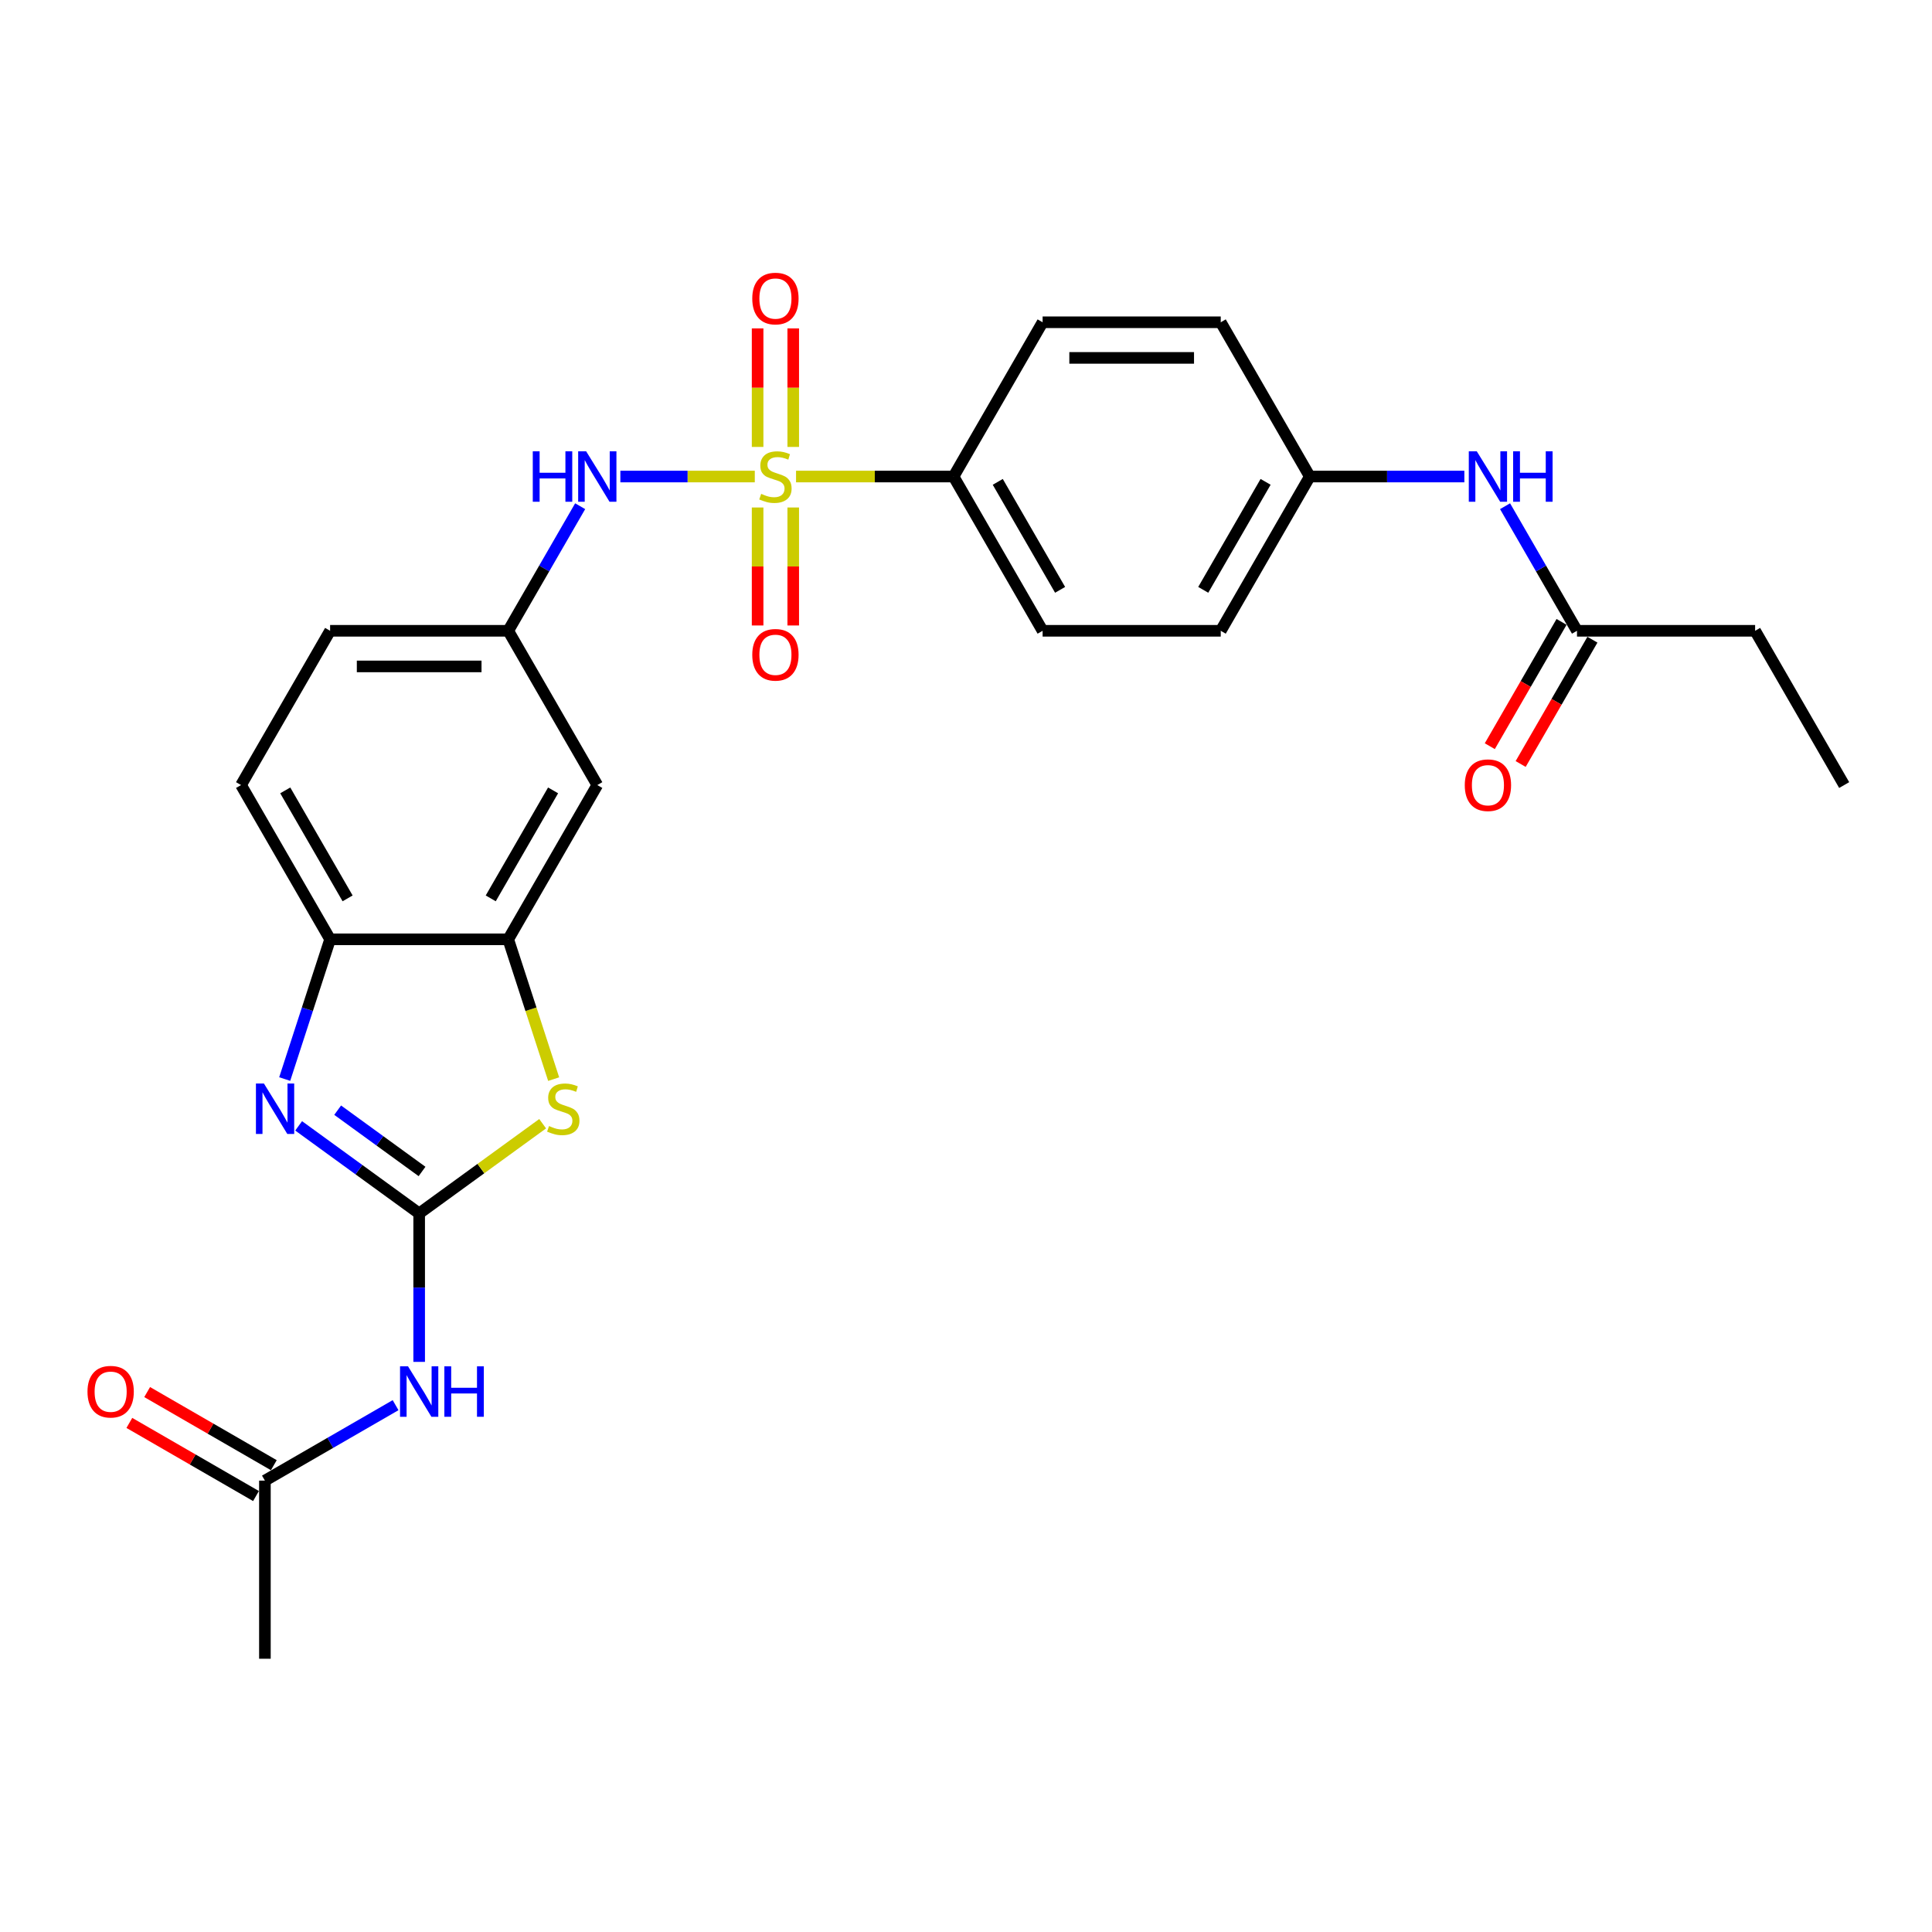 <?xml version='1.0' encoding='iso-8859-1'?>
<svg version='1.1' baseProfile='full'
              xmlns='http://www.w3.org/2000/svg'
                      xmlns:rdkit='http://www.rdkit.org/xml'
                      xmlns:xlink='http://www.w3.org/1999/xlink'
                  xml:space='preserve'
width='1000px' height='1000px' viewBox='0 0 1000 1000'>
<!-- END OF HEADER -->
<rect style='opacity:1.0;fill:#FFFFFF;stroke:none' width='1000' height='1000' x='0' y='0'> </rect>
<path class='bond-5' d='M 390.682,246.652 L 355.891,246.652' style='fill:none;fill-rule:evenodd;stroke:#CCCC00;stroke-width:6px;stroke-linecap:butt;stroke-linejoin:miter;stroke-opacity:1' />
<path class='bond-5' d='M 355.891,246.652 L 321.1,246.652' style='fill:none;fill-rule:evenodd;stroke:#0000FF;stroke-width:6px;stroke-linecap:butt;stroke-linejoin:miter;stroke-opacity:1' />
<path class='bond-7' d='M 412.035,246.652 L 452.795,246.652' style='fill:none;fill-rule:evenodd;stroke:#CCCC00;stroke-width:6px;stroke-linecap:butt;stroke-linejoin:miter;stroke-opacity:1' />
<path class='bond-7' d='M 452.795,246.652 L 493.556,246.652' style='fill:none;fill-rule:evenodd;stroke:#000000;stroke-width:6px;stroke-linecap:butt;stroke-linejoin:miter;stroke-opacity:1' />
<path class='bond-10' d='M 392.138,262.676 L 392.138,293.209' style='fill:none;fill-rule:evenodd;stroke:#CCCC00;stroke-width:6px;stroke-linecap:butt;stroke-linejoin:miter;stroke-opacity:1' />
<path class='bond-10' d='M 392.138,293.209 L 392.138,323.743' style='fill:none;fill-rule:evenodd;stroke:#FF0000;stroke-width:6px;stroke-linecap:butt;stroke-linejoin:miter;stroke-opacity:1' />
<path class='bond-10' d='M 410.578,262.676 L 410.578,293.209' style='fill:none;fill-rule:evenodd;stroke:#CCCC00;stroke-width:6px;stroke-linecap:butt;stroke-linejoin:miter;stroke-opacity:1' />
<path class='bond-10' d='M 410.578,293.209 L 410.578,323.743' style='fill:none;fill-rule:evenodd;stroke:#FF0000;stroke-width:6px;stroke-linecap:butt;stroke-linejoin:miter;stroke-opacity:1' />
<path class='bond-11' d='M 410.578,231.329 L 410.578,200.657' style='fill:none;fill-rule:evenodd;stroke:#CCCC00;stroke-width:6px;stroke-linecap:butt;stroke-linejoin:miter;stroke-opacity:1' />
<path class='bond-11' d='M 410.578,200.657 L 410.578,169.984' style='fill:none;fill-rule:evenodd;stroke:#FF0000;stroke-width:6px;stroke-linecap:butt;stroke-linejoin:miter;stroke-opacity:1' />
<path class='bond-11' d='M 392.138,231.329 L 392.138,200.657' style='fill:none;fill-rule:evenodd;stroke:#CCCC00;stroke-width:6px;stroke-linecap:butt;stroke-linejoin:miter;stroke-opacity:1' />
<path class='bond-11' d='M 392.138,200.657 L 392.138,169.984' style='fill:none;fill-rule:evenodd;stroke:#FF0000;stroke-width:6px;stroke-linecap:butt;stroke-linejoin:miter;stroke-opacity:1' />
<path class='bond-0' d='M 216.962,628.067 L 248.919,604.849' style='fill:none;fill-rule:evenodd;stroke:#000000;stroke-width:6px;stroke-linecap:butt;stroke-linejoin:miter;stroke-opacity:1' />
<path class='bond-0' d='M 248.919,604.849 L 280.875,581.632' style='fill:none;fill-rule:evenodd;stroke:#CCCC00;stroke-width:6px;stroke-linecap:butt;stroke-linejoin:miter;stroke-opacity:1' />
<path class='bond-3' d='M 216.962,628.067 L 216.962,666.486' style='fill:none;fill-rule:evenodd;stroke:#000000;stroke-width:6px;stroke-linecap:butt;stroke-linejoin:miter;stroke-opacity:1' />
<path class='bond-3' d='M 216.962,666.486 L 216.962,704.905' style='fill:none;fill-rule:evenodd;stroke:#0000FF;stroke-width:6px;stroke-linecap:butt;stroke-linejoin:miter;stroke-opacity:1' />
<path class='bond-29' d='M 216.962,628.067 L 185.771,605.405' style='fill:none;fill-rule:evenodd;stroke:#000000;stroke-width:6px;stroke-linecap:butt;stroke-linejoin:miter;stroke-opacity:1' />
<path class='bond-29' d='M 185.771,605.405 L 154.58,582.743' style='fill:none;fill-rule:evenodd;stroke:#0000FF;stroke-width:6px;stroke-linecap:butt;stroke-linejoin:miter;stroke-opacity:1' />
<path class='bond-29' d='M 218.443,606.351 L 196.609,590.487' style='fill:none;fill-rule:evenodd;stroke:#000000;stroke-width:6px;stroke-linecap:butt;stroke-linejoin:miter;stroke-opacity:1' />
<path class='bond-29' d='M 196.609,590.487 L 174.775,574.624' style='fill:none;fill-rule:evenodd;stroke:#0000FF;stroke-width:6px;stroke-linecap:butt;stroke-linejoin:miter;stroke-opacity:1' />
<path class='bond-1' d='M 147.363,558.514 L 159.113,522.352' style='fill:none;fill-rule:evenodd;stroke:#0000FF;stroke-width:6px;stroke-linecap:butt;stroke-linejoin:miter;stroke-opacity:1' />
<path class='bond-1' d='M 159.113,522.352 L 170.863,486.189' style='fill:none;fill-rule:evenodd;stroke:#000000;stroke-width:6px;stroke-linecap:butt;stroke-linejoin:miter;stroke-opacity:1' />
<path class='bond-2' d='M 286.573,558.551 L 274.817,522.37' style='fill:none;fill-rule:evenodd;stroke:#CCCC00;stroke-width:6px;stroke-linecap:butt;stroke-linejoin:miter;stroke-opacity:1' />
<path class='bond-2' d='M 274.817,522.37 L 263.061,486.189' style='fill:none;fill-rule:evenodd;stroke:#000000;stroke-width:6px;stroke-linecap:butt;stroke-linejoin:miter;stroke-opacity:1' />
<path class='bond-9' d='M 204.755,727.313 L 170.936,746.838' style='fill:none;fill-rule:evenodd;stroke:#0000FF;stroke-width:6px;stroke-linecap:butt;stroke-linejoin:miter;stroke-opacity:1' />
<path class='bond-9' d='M 170.936,746.838 L 137.116,766.364' style='fill:none;fill-rule:evenodd;stroke:#000000;stroke-width:6px;stroke-linecap:butt;stroke-linejoin:miter;stroke-opacity:1' />
<path class='bond-4' d='M 263.061,486.189 L 309.16,406.343' style='fill:none;fill-rule:evenodd;stroke:#000000;stroke-width:6px;stroke-linecap:butt;stroke-linejoin:miter;stroke-opacity:1' />
<path class='bond-4' d='M 254.007,464.993 L 286.276,409.101' style='fill:none;fill-rule:evenodd;stroke:#000000;stroke-width:6px;stroke-linecap:butt;stroke-linejoin:miter;stroke-opacity:1' />
<path class='bond-28' d='M 263.061,486.189 L 170.863,486.189' style='fill:none;fill-rule:evenodd;stroke:#000000;stroke-width:6px;stroke-linecap:butt;stroke-linejoin:miter;stroke-opacity:1' />
<path class='bond-13' d='M 300.292,262.012 L 281.677,294.255' style='fill:none;fill-rule:evenodd;stroke:#0000FF;stroke-width:6px;stroke-linecap:butt;stroke-linejoin:miter;stroke-opacity:1' />
<path class='bond-13' d='M 281.677,294.255 L 263.061,326.498' style='fill:none;fill-rule:evenodd;stroke:#000000;stroke-width:6px;stroke-linecap:butt;stroke-linejoin:miter;stroke-opacity:1' />
<path class='bond-6' d='M 170.863,486.189 L 124.764,406.343' style='fill:none;fill-rule:evenodd;stroke:#000000;stroke-width:6px;stroke-linecap:butt;stroke-linejoin:miter;stroke-opacity:1' />
<path class='bond-6' d='M 179.918,464.993 L 147.648,409.101' style='fill:none;fill-rule:evenodd;stroke:#000000;stroke-width:6px;stroke-linecap:butt;stroke-linejoin:miter;stroke-opacity:1' />
<path class='bond-18' d='M 493.556,246.652 L 539.655,326.498' style='fill:none;fill-rule:evenodd;stroke:#000000;stroke-width:6px;stroke-linecap:butt;stroke-linejoin:miter;stroke-opacity:1' />
<path class='bond-18' d='M 516.44,249.409 L 548.709,305.301' style='fill:none;fill-rule:evenodd;stroke:#000000;stroke-width:6px;stroke-linecap:butt;stroke-linejoin:miter;stroke-opacity:1' />
<path class='bond-19' d='M 493.556,246.652 L 539.655,166.806' style='fill:none;fill-rule:evenodd;stroke:#000000;stroke-width:6px;stroke-linecap:butt;stroke-linejoin:miter;stroke-opacity:1' />
<path class='bond-8' d='M 309.16,406.343 L 263.061,326.498' style='fill:none;fill-rule:evenodd;stroke:#000000;stroke-width:6px;stroke-linecap:butt;stroke-linejoin:miter;stroke-opacity:1' />
<path class='bond-15' d='M 141.726,758.379 L 108.949,739.455' style='fill:none;fill-rule:evenodd;stroke:#000000;stroke-width:6px;stroke-linecap:butt;stroke-linejoin:miter;stroke-opacity:1' />
<path class='bond-15' d='M 108.949,739.455 L 76.171,720.531' style='fill:none;fill-rule:evenodd;stroke:#FF0000;stroke-width:6px;stroke-linecap:butt;stroke-linejoin:miter;stroke-opacity:1' />
<path class='bond-15' d='M 132.507,774.349 L 99.729,755.424' style='fill:none;fill-rule:evenodd;stroke:#000000;stroke-width:6px;stroke-linecap:butt;stroke-linejoin:miter;stroke-opacity:1' />
<path class='bond-15' d='M 99.729,755.424 L 66.951,736.5' style='fill:none;fill-rule:evenodd;stroke:#FF0000;stroke-width:6px;stroke-linecap:butt;stroke-linejoin:miter;stroke-opacity:1' />
<path class='bond-25' d='M 137.116,766.364 L 137.116,858.562' style='fill:none;fill-rule:evenodd;stroke:#000000;stroke-width:6px;stroke-linecap:butt;stroke-linejoin:miter;stroke-opacity:1' />
<path class='bond-12' d='M 816.249,326.498 L 797.633,294.255' style='fill:none;fill-rule:evenodd;stroke:#000000;stroke-width:6px;stroke-linecap:butt;stroke-linejoin:miter;stroke-opacity:1' />
<path class='bond-12' d='M 797.633,294.255 L 779.018,262.012' style='fill:none;fill-rule:evenodd;stroke:#0000FF;stroke-width:6px;stroke-linecap:butt;stroke-linejoin:miter;stroke-opacity:1' />
<path class='bond-16' d='M 808.264,321.888 L 789.691,354.057' style='fill:none;fill-rule:evenodd;stroke:#000000;stroke-width:6px;stroke-linecap:butt;stroke-linejoin:miter;stroke-opacity:1' />
<path class='bond-16' d='M 789.691,354.057 L 771.118,386.226' style='fill:none;fill-rule:evenodd;stroke:#FF0000;stroke-width:6px;stroke-linecap:butt;stroke-linejoin:miter;stroke-opacity:1' />
<path class='bond-16' d='M 824.233,331.108 L 805.66,363.277' style='fill:none;fill-rule:evenodd;stroke:#000000;stroke-width:6px;stroke-linecap:butt;stroke-linejoin:miter;stroke-opacity:1' />
<path class='bond-16' d='M 805.66,363.277 L 787.088,395.446' style='fill:none;fill-rule:evenodd;stroke:#FF0000;stroke-width:6px;stroke-linecap:butt;stroke-linejoin:miter;stroke-opacity:1' />
<path class='bond-24' d='M 816.249,326.498 L 908.447,326.498' style='fill:none;fill-rule:evenodd;stroke:#000000;stroke-width:6px;stroke-linecap:butt;stroke-linejoin:miter;stroke-opacity:1' />
<path class='bond-21' d='M 263.061,326.498 L 170.863,326.498' style='fill:none;fill-rule:evenodd;stroke:#000000;stroke-width:6px;stroke-linecap:butt;stroke-linejoin:miter;stroke-opacity:1' />
<path class='bond-21' d='M 249.231,344.937 L 184.693,344.937' style='fill:none;fill-rule:evenodd;stroke:#000000;stroke-width:6px;stroke-linecap:butt;stroke-linejoin:miter;stroke-opacity:1' />
<path class='bond-14' d='M 757.943,246.652 L 717.947,246.652' style='fill:none;fill-rule:evenodd;stroke:#0000FF;stroke-width:6px;stroke-linecap:butt;stroke-linejoin:miter;stroke-opacity:1' />
<path class='bond-14' d='M 717.947,246.652 L 677.952,246.652' style='fill:none;fill-rule:evenodd;stroke:#000000;stroke-width:6px;stroke-linecap:butt;stroke-linejoin:miter;stroke-opacity:1' />
<path class='bond-17' d='M 124.764,406.343 L 170.863,326.498' style='fill:none;fill-rule:evenodd;stroke:#000000;stroke-width:6px;stroke-linecap:butt;stroke-linejoin:miter;stroke-opacity:1' />
<path class='bond-23' d='M 539.655,326.498 L 631.853,326.498' style='fill:none;fill-rule:evenodd;stroke:#000000;stroke-width:6px;stroke-linecap:butt;stroke-linejoin:miter;stroke-opacity:1' />
<path class='bond-22' d='M 539.655,166.806 L 631.853,166.806' style='fill:none;fill-rule:evenodd;stroke:#000000;stroke-width:6px;stroke-linecap:butt;stroke-linejoin:miter;stroke-opacity:1' />
<path class='bond-22' d='M 553.485,185.246 L 618.023,185.246' style='fill:none;fill-rule:evenodd;stroke:#000000;stroke-width:6px;stroke-linecap:butt;stroke-linejoin:miter;stroke-opacity:1' />
<path class='bond-20' d='M 677.952,246.652 L 631.853,166.806' style='fill:none;fill-rule:evenodd;stroke:#000000;stroke-width:6px;stroke-linecap:butt;stroke-linejoin:miter;stroke-opacity:1' />
<path class='bond-27' d='M 677.952,246.652 L 631.853,326.498' style='fill:none;fill-rule:evenodd;stroke:#000000;stroke-width:6px;stroke-linecap:butt;stroke-linejoin:miter;stroke-opacity:1' />
<path class='bond-27' d='M 655.068,249.409 L 622.798,305.301' style='fill:none;fill-rule:evenodd;stroke:#000000;stroke-width:6px;stroke-linecap:butt;stroke-linejoin:miter;stroke-opacity:1' />
<path class='bond-26' d='M 908.447,326.498 L 954.545,406.343' style='fill:none;fill-rule:evenodd;stroke:#000000;stroke-width:6px;stroke-linecap:butt;stroke-linejoin:miter;stroke-opacity:1' />
<path  class='atom-0' d='M 393.982 255.614
Q 394.277 255.724, 395.494 256.241
Q 396.711 256.757, 398.039 257.089
Q 399.403 257.384, 400.731 257.384
Q 403.202 257.384, 404.64 256.204
Q 406.079 254.987, 406.079 252.885
Q 406.079 251.446, 405.341 250.561
Q 404.64 249.676, 403.534 249.197
Q 402.428 248.717, 400.584 248.164
Q 398.26 247.463, 396.859 246.8
Q 395.494 246.136, 394.498 244.734
Q 393.54 243.333, 393.54 240.973
Q 393.54 237.69, 395.752 235.662
Q 398.002 233.634, 402.428 233.634
Q 405.452 233.634, 408.881 235.072
L 408.033 237.912
Q 404.898 236.621, 402.538 236.621
Q 399.993 236.621, 398.592 237.69
Q 397.191 238.723, 397.228 240.53
Q 397.228 241.931, 397.928 242.78
Q 398.666 243.628, 399.698 244.107
Q 400.768 244.587, 402.538 245.14
Q 404.898 245.878, 406.3 246.615
Q 407.701 247.353, 408.697 248.865
Q 409.73 250.34, 409.73 252.885
Q 409.73 256.499, 407.296 258.453
Q 404.898 260.371, 400.879 260.371
Q 398.555 260.371, 396.785 259.855
Q 395.052 259.375, 392.986 258.527
L 393.982 255.614
' fill='#CCCC00'/>
<path  class='atom-2' d='M 136.601 560.819
L 145.157 574.649
Q 146.005 576.014, 147.37 578.484
Q 148.734 580.955, 148.808 581.103
L 148.808 560.819
L 152.275 560.819
L 152.275 586.93
L 148.697 586.93
L 139.514 571.809
Q 138.445 570.039, 137.302 568.011
Q 136.195 565.982, 135.863 565.356
L 135.863 586.93
L 132.47 586.93
L 132.47 560.819
L 136.601 560.819
' fill='#0000FF'/>
<path  class='atom-3' d='M 284.176 582.836
Q 284.471 582.947, 285.688 583.463
Q 286.905 583.979, 288.233 584.311
Q 289.597 584.606, 290.925 584.606
Q 293.396 584.606, 294.834 583.426
Q 296.272 582.209, 296.272 580.107
Q 296.272 578.669, 295.535 577.784
Q 294.834 576.899, 293.728 576.419
Q 292.621 575.94, 290.777 575.387
Q 288.454 574.686, 287.053 574.022
Q 285.688 573.358, 284.692 571.957
Q 283.734 570.555, 283.734 568.195
Q 283.734 564.913, 285.946 562.885
Q 288.196 560.856, 292.621 560.856
Q 295.645 560.856, 299.075 562.295
L 298.227 565.134
Q 295.092 563.843, 292.732 563.843
Q 290.187 563.843, 288.786 564.913
Q 287.385 565.946, 287.421 567.753
Q 287.421 569.154, 288.122 570.002
Q 288.86 570.851, 289.892 571.33
Q 290.962 571.809, 292.732 572.363
Q 295.092 573.1, 296.494 573.838
Q 297.895 574.575, 298.891 576.087
Q 299.923 577.563, 299.923 580.107
Q 299.923 583.721, 297.489 585.676
Q 295.092 587.594, 291.072 587.594
Q 288.749 587.594, 286.979 587.077
Q 285.246 586.598, 283.18 585.75
L 284.176 582.836
' fill='#CCCC00'/>
<path  class='atom-4' d='M 211.191 707.21
L 219.747 721.04
Q 220.595 722.404, 221.959 724.875
Q 223.324 727.346, 223.398 727.493
L 223.398 707.21
L 226.864 707.21
L 226.864 733.32
L 223.287 733.32
L 214.104 718.2
Q 213.035 716.43, 211.891 714.401
Q 210.785 712.373, 210.453 711.746
L 210.453 733.32
L 207.06 733.32
L 207.06 707.21
L 211.191 707.21
' fill='#0000FF'/>
<path  class='atom-4' d='M 229.999 707.21
L 233.539 707.21
L 233.539 718.31
L 246.89 718.31
L 246.89 707.21
L 250.43 707.21
L 250.43 733.32
L 246.89 733.32
L 246.89 721.261
L 233.539 721.261
L 233.539 733.32
L 229.999 733.32
L 229.999 707.21
' fill='#0000FF'/>
<path  class='atom-6' d='M 275.766 233.597
L 279.306 233.597
L 279.306 244.697
L 292.657 244.697
L 292.657 233.597
L 296.197 233.597
L 296.197 259.707
L 292.657 259.707
L 292.657 247.648
L 279.306 247.648
L 279.306 259.707
L 275.766 259.707
L 275.766 233.597
' fill='#0000FF'/>
<path  class='atom-6' d='M 303.389 233.597
L 311.944 247.426
Q 312.793 248.791, 314.157 251.262
Q 315.522 253.733, 315.596 253.88
L 315.596 233.597
L 319.062 233.597
L 319.062 259.707
L 315.485 259.707
L 306.302 244.587
Q 305.232 242.817, 304.089 240.788
Q 302.983 238.76, 302.651 238.133
L 302.651 259.707
L 299.258 259.707
L 299.258 233.597
L 303.389 233.597
' fill='#0000FF'/>
<path  class='atom-11' d='M 389.372 338.924
Q 389.372 332.654, 392.47 329.151
Q 395.568 325.647, 401.358 325.647
Q 407.148 325.647, 410.246 329.151
Q 413.344 332.654, 413.344 338.924
Q 413.344 345.267, 410.209 348.881
Q 407.074 352.458, 401.358 352.458
Q 395.605 352.458, 392.47 348.881
Q 389.372 345.304, 389.372 338.924
M 401.358 349.508
Q 405.341 349.508, 407.48 346.853
Q 409.656 344.16, 409.656 338.924
Q 409.656 333.797, 407.48 331.216
Q 405.341 328.597, 401.358 328.597
Q 397.375 328.597, 395.199 331.179
Q 393.06 333.761, 393.06 338.924
Q 393.06 344.197, 395.199 346.853
Q 397.375 349.508, 401.358 349.508
' fill='#FF0000'/>
<path  class='atom-12' d='M 389.372 154.528
Q 389.372 148.258, 392.47 144.755
Q 395.568 141.251, 401.358 141.251
Q 407.148 141.251, 410.246 144.755
Q 413.344 148.258, 413.344 154.528
Q 413.344 160.871, 410.209 164.485
Q 407.074 168.062, 401.358 168.062
Q 395.605 168.062, 392.47 164.485
Q 389.372 160.908, 389.372 154.528
M 401.358 165.112
Q 405.341 165.112, 407.48 162.457
Q 409.656 159.765, 409.656 154.528
Q 409.656 149.402, 407.48 146.82
Q 405.341 144.202, 401.358 144.202
Q 397.375 144.202, 395.199 146.783
Q 393.06 149.365, 393.06 154.528
Q 393.06 159.802, 395.199 162.457
Q 397.375 165.112, 401.358 165.112
' fill='#FF0000'/>
<path  class='atom-15' d='M 764.378 233.597
L 772.934 247.426
Q 773.782 248.791, 775.147 251.262
Q 776.511 253.733, 776.585 253.88
L 776.585 233.597
L 780.052 233.597
L 780.052 259.707
L 776.474 259.707
L 767.292 244.587
Q 766.222 242.817, 765.079 240.788
Q 763.972 238.76, 763.64 238.133
L 763.64 259.707
L 760.248 259.707
L 760.248 233.597
L 764.378 233.597
' fill='#0000FF'/>
<path  class='atom-15' d='M 783.186 233.597
L 786.727 233.597
L 786.727 244.697
L 800.077 244.697
L 800.077 233.597
L 803.617 233.597
L 803.617 259.707
L 800.077 259.707
L 800.077 247.648
L 786.727 247.648
L 786.727 259.707
L 783.186 259.707
L 783.186 233.597
' fill='#0000FF'/>
<path  class='atom-16' d='M 45.285 720.339
Q 45.285 714.069, 48.383 710.566
Q 51.481 707.062, 57.271 707.062
Q 63.061 707.062, 66.159 710.566
Q 69.257 714.069, 69.257 720.339
Q 69.257 726.682, 66.122 730.296
Q 62.987 733.873, 57.271 733.873
Q 51.518 733.873, 48.383 730.296
Q 45.285 726.719, 45.285 720.339
M 57.271 730.923
Q 61.254 730.923, 63.393 728.268
Q 65.569 725.576, 65.569 720.339
Q 65.569 715.213, 63.393 712.631
Q 61.254 710.013, 57.271 710.013
Q 53.288 710.013, 51.112 712.594
Q 48.973 715.176, 48.973 720.339
Q 48.973 725.613, 51.112 728.268
Q 53.288 730.923, 57.271 730.923
' fill='#FF0000'/>
<path  class='atom-17' d='M 758.164 406.417
Q 758.164 400.148, 761.262 396.644
Q 764.36 393.141, 770.15 393.141
Q 775.94 393.141, 779.038 396.644
Q 782.135 400.148, 782.135 406.417
Q 782.135 412.76, 779.001 416.375
Q 775.866 419.952, 770.15 419.952
Q 764.396 419.952, 761.262 416.375
Q 758.164 412.797, 758.164 406.417
M 770.15 417.002
Q 774.133 417.002, 776.272 414.346
Q 778.447 411.654, 778.447 406.417
Q 778.447 401.291, 776.272 398.709
Q 774.133 396.091, 770.15 396.091
Q 766.167 396.091, 763.991 398.673
Q 761.852 401.254, 761.852 406.417
Q 761.852 411.691, 763.991 414.346
Q 766.167 417.002, 770.15 417.002
' fill='#FF0000'/>
</svg>
